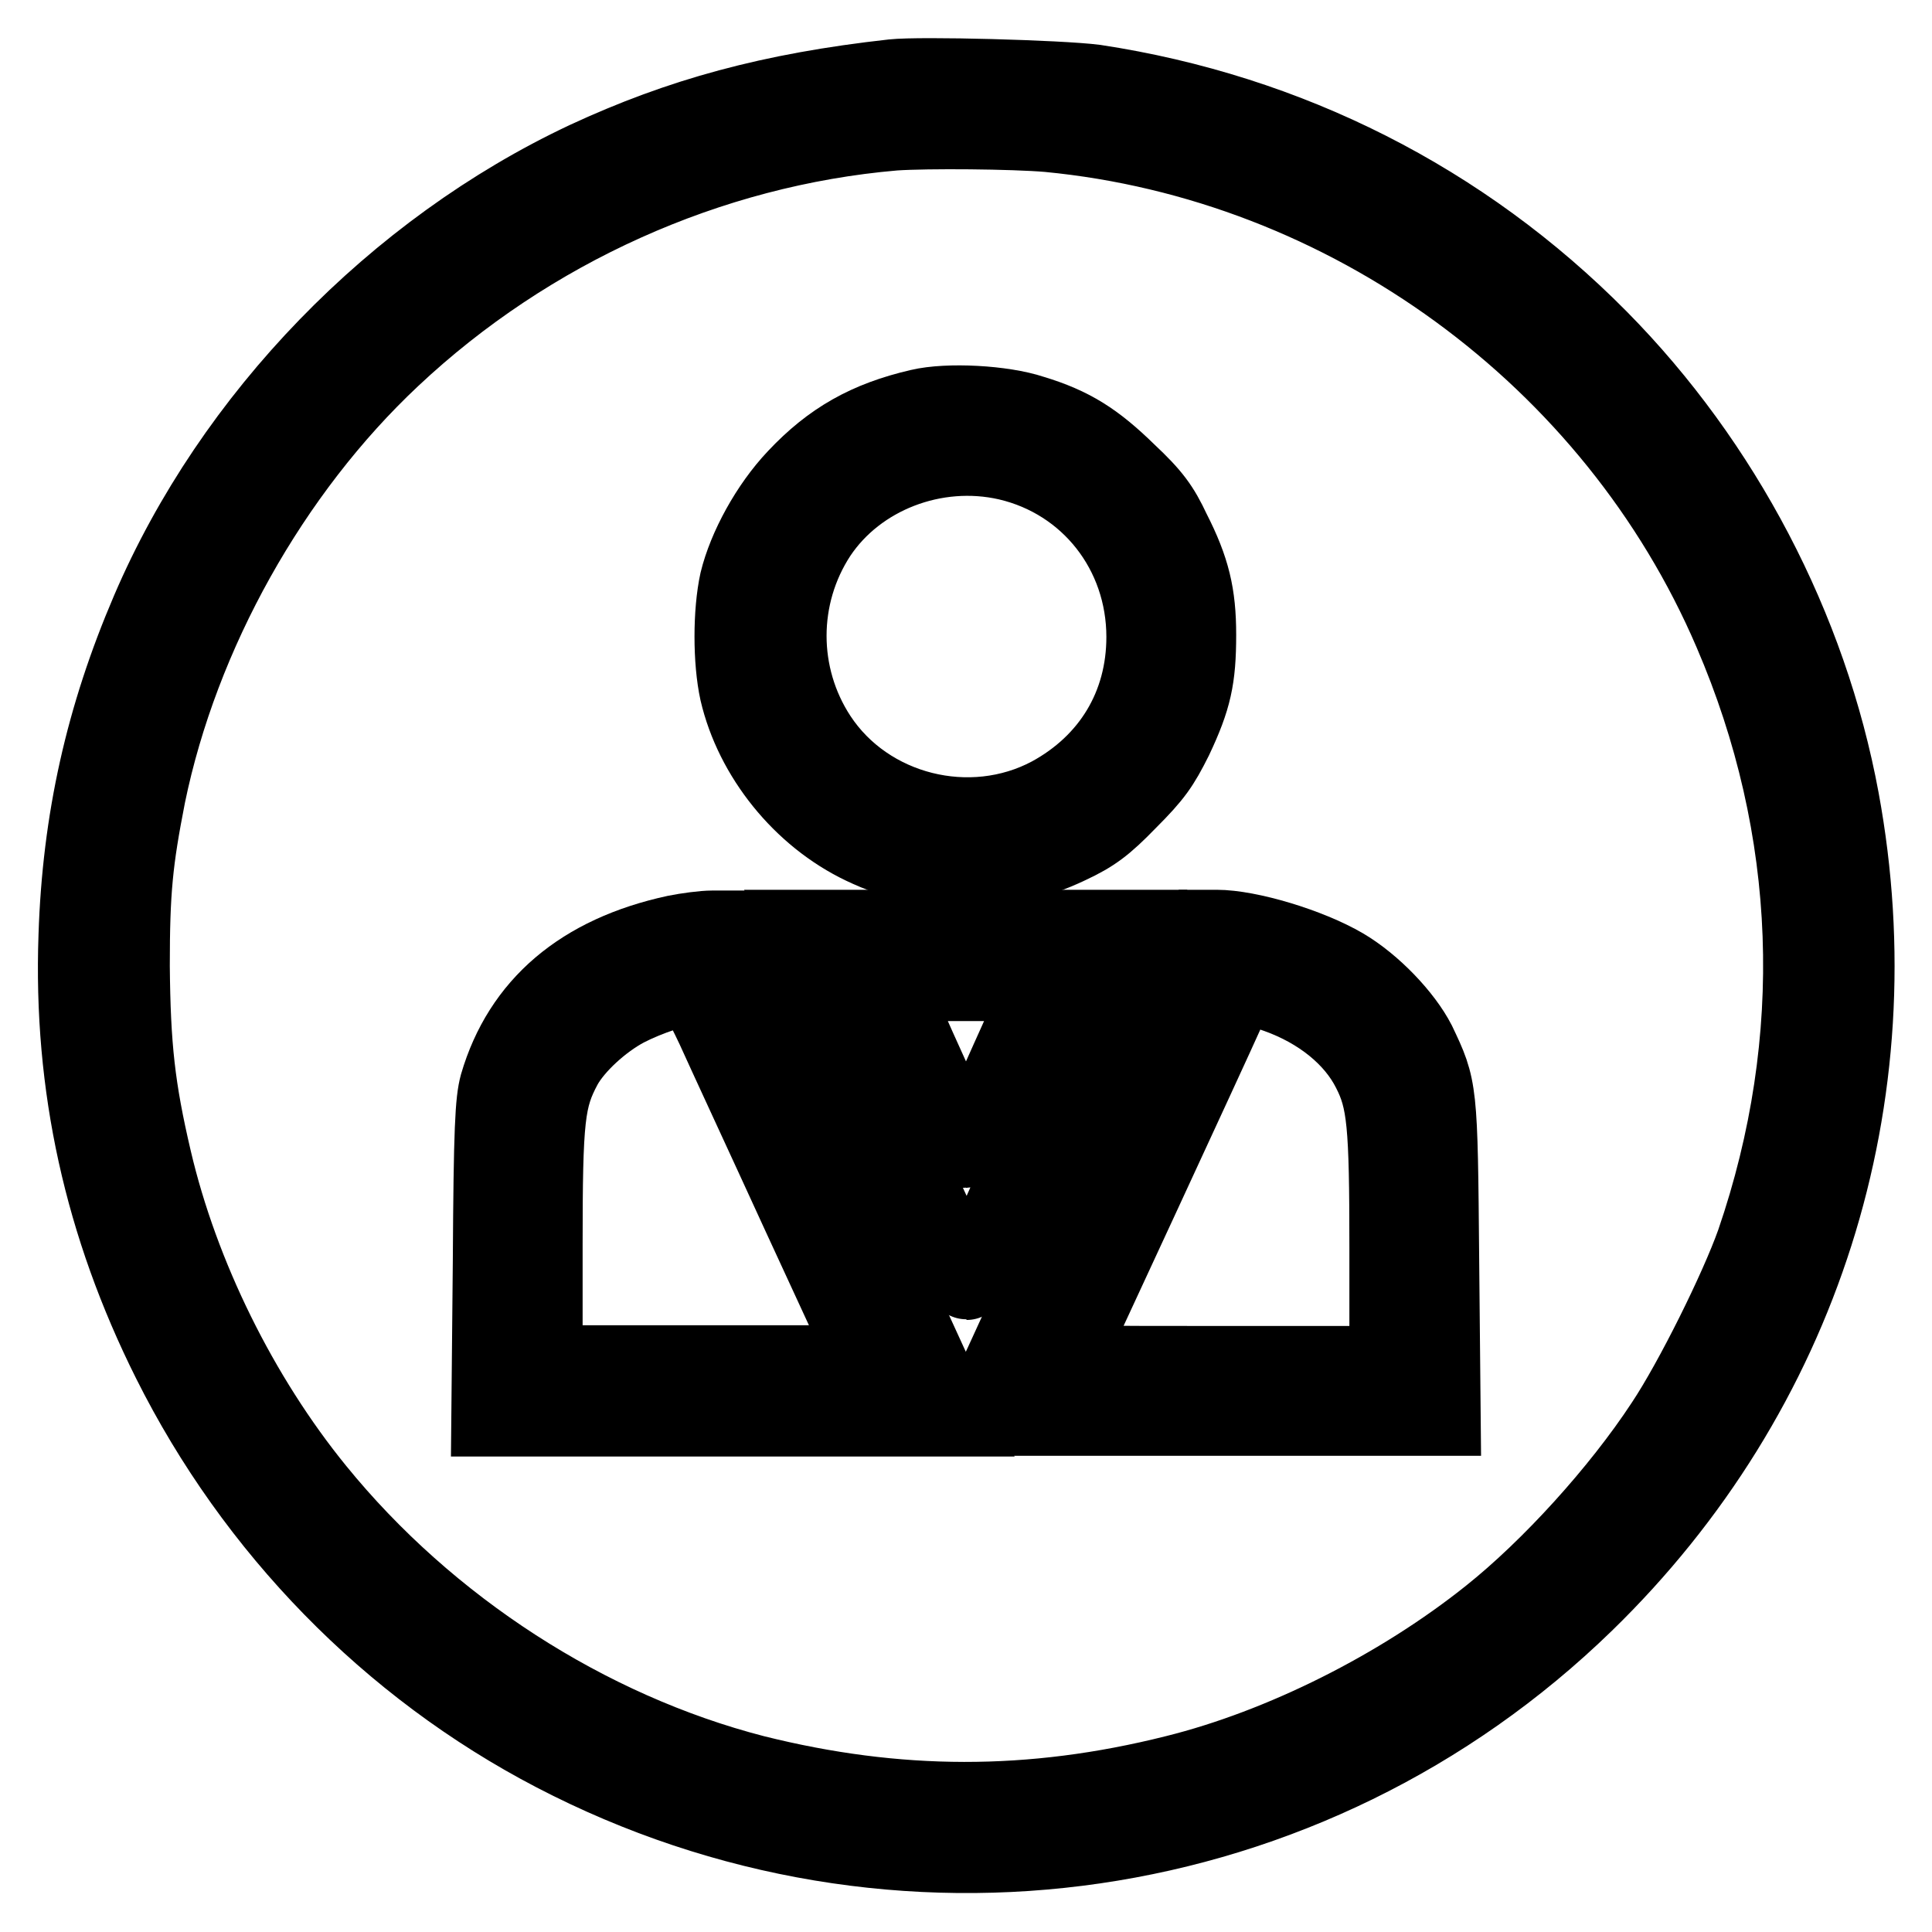 <?xml version="1.0" encoding="utf-8"?>
<!-- Svg Vector Icons : http://www.onlinewebfonts.com/icon -->
<!DOCTYPE svg PUBLIC "-//W3C//DTD SVG 1.1//EN" "http://www.w3.org/Graphics/SVG/1.1/DTD/svg11.dtd">
<svg version="1.1" xmlns="http://www.w3.org/2000/svg" xmlns:xlink="http://www.w3.org/1999/xlink" x="0px" y="0px" viewBox="0 0 256 256" enable-background="new 0 0 256 256" xml:space="preserve">
<g><g><g><path stroke-width="10" fill-opacity="0" stroke="#000000"  d="M118.3,10.2c-16.2,1.8-28.2,5.1-40.7,10.9C52.3,33,30.7,55.2,19.7,80.9c-6,14-9.1,27.7-9.6,43.1c-0.7,19.9,3.4,38.4,12.4,56.4c11.1,22.2,29,40.6,50.9,52c45.3,23.6,100.2,15.6,136.7-19.9c28.7-27.9,41.2-67.1,33.9-106.6c-4.2-22.7-15.6-44.5-32-61.1c-18.1-18.3-41.2-30-66.9-33.9C140.4,10.3,122,9.8,118.3,10.2z M138.9,17.8c39.6,3.8,74.9,29.6,90.5,66c11.2,26,12.2,54,3,80.8c-2.2,6.2-8.2,18.3-12,24c-5.9,9-15.1,19.1-23,25.4c-12,9.6-27.6,17.4-41.7,20.9c-19.1,4.8-36.9,4.7-55.7,0c-22.1-5.7-43.2-19.3-58-37.5C31.9,185,24,169,20.4,153.6c-2.2-9.4-2.8-14.9-2.9-25.6c0-10,0.4-13.9,2.1-22.6C24,84,36,62.5,52,47.5c18.2-17.1,42-27.8,66.5-29.9C122.9,17.3,134.2,17.4,138.9,17.8z"/><path stroke-width="10" fill-opacity="0" stroke="#000000"  d="M121.8,53.9c-6.9,1.6-11.7,4.3-16.4,9.3c-3.6,3.8-6.6,9.3-7.7,13.8c-0.9,4.1-0.9,10.6,0,14.7c2,8.6,8.4,16.6,16.6,20.5c8.8,4.2,18.4,4.2,27.4-0.1c3.2-1.5,4.7-2.6,7.9-5.9c3.4-3.4,4.3-4.7,6.1-8.3c2.5-5.3,3.1-8,3.1-13.8c0-5.3-0.8-8.7-3.4-13.8c-1.5-3.2-2.6-4.7-5.9-7.8c-4.3-4.2-7.4-6.2-12.7-7.8C132.9,53.4,125.6,53,121.8,53.9z M133.5,61.3c10.7,2.5,18.1,11.9,18.1,23.1c0,9.1-4.6,16.6-12.5,20.9c-10.5,5.6-24.1,2.2-30.6-7.7c-5.3-8.1-5.3-18.6,0-26.7C113.7,63.1,123.9,59.1,133.5,61.3z"/><path stroke-width="10" fill-opacity="0" stroke="#000000"  d="M89.5,123.6c-12.5,2.7-20.5,9.5-23.6,20.1c-0.6,2.2-0.8,5.8-0.9,23.4l-0.2,20.9h30.9h30.9l-3.4-7.3c-1.8-4-8.6-18.6-15-32.5l-11.6-25.2l-2.2,0C93.2,123,91,123.3,89.5,123.6z M94.6,136.3c1.3,2.9,6.5,14.1,11.4,24.8l9,19.5H93.6H72.2V165c0-17,0.3-19.4,2.6-23.7c1.5-2.7,5-5.9,8.2-7.6c2.9-1.5,7.1-2.9,8.3-2.7C91.9,130.9,92.8,132.5,94.6,136.3z"/><path stroke-width="10" fill-opacity="0" stroke="#000000"  d="M109.3,129.2c1.6,3.5,6.4,14.1,10.7,23.5c4.2,9.5,7.9,17.2,8.1,17.2s1.8-3.4,3.7-7.5c1.8-4.1,6.6-14.7,10.6-23.5l7.2-16H128h-21.6L109.3,129.2z M135.9,135.2c-1.2,2.8-3.5,7.7-4.9,11.1c-1.5,3.4-2.8,6.1-3,6.1c-0.2,0-5.6-11.9-9.3-20.3l-0.8-1.8H128h10.1L135.9,135.2z"/><path stroke-width="10" fill-opacity="0" stroke="#000000"  d="M147.8,148.1c-6.4,13.9-13.2,28.5-15,32.5l-3.4,7.3h30.9h30.9L191,167c-0.2-22.9-0.2-22.8-3.1-28.9c-1.8-3.5-5.9-7.8-9.8-10.1c-4.6-2.7-12.6-5.1-16.9-5.1h-1.8L147.8,148.1z M169.2,131.9c5.6,2,10.1,5.6,12.3,10c2,3.9,2.3,7.1,2.3,23.4v15.4h-21.4c-20.3,0-21.4,0-21-0.8s18.8-40.5,21.3-46.1C164.1,130.2,164.4,130.2,169.2,131.9z"/></g></g></g>
</svg>